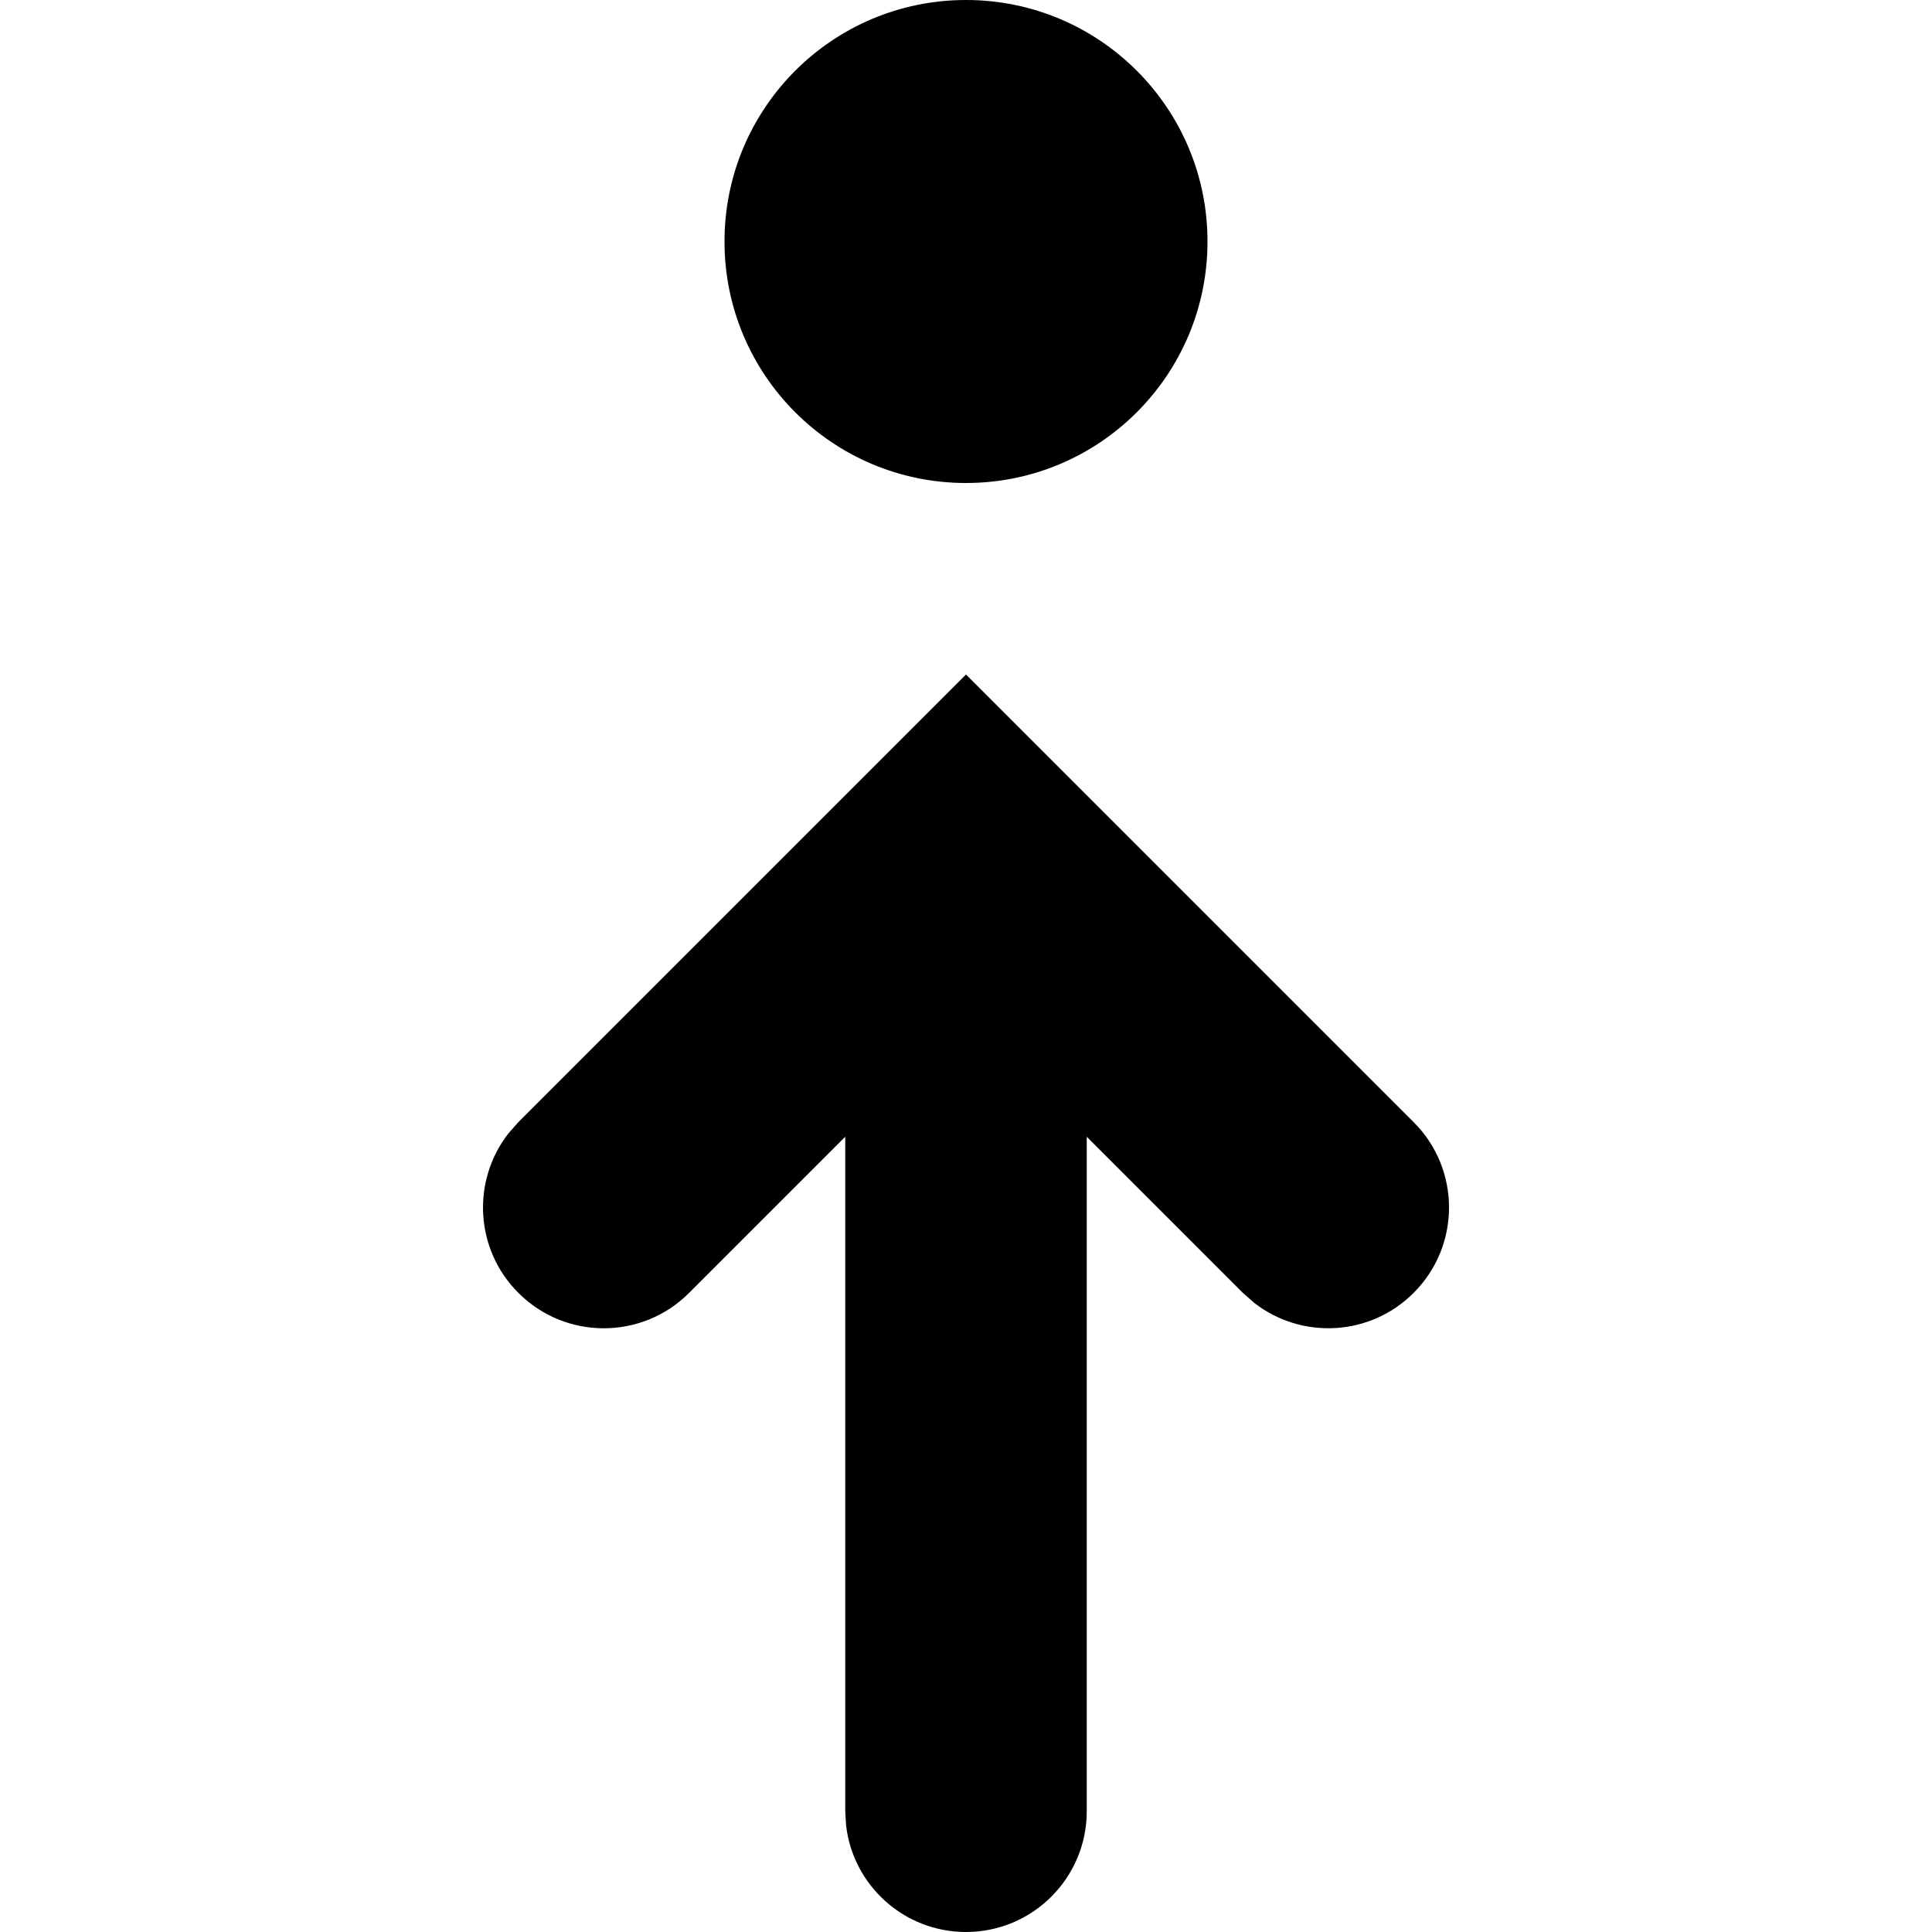 <svg xmlns="http://www.w3.org/2000/svg" width="16" height="16" viewBox="0 0 16 16">
  <path fill="#000000" fill-rule="evenodd" d="M8,5.586 L11.707,9.293 C12.098,9.683 12.098,10.317 11.707,10.707 C11.347,11.068 10.779,11.095 10.387,10.79 L10.293,10.707 L9,9.414 L9,15 C9,15.552 8.552,16 8,16 C7.487,16 7.064,15.614 7.007,15.117 L7,15 L7,9.414 L5.707,10.707 C5.317,11.098 4.683,11.098 4.293,10.707 C3.932,10.347 3.905,9.779 4.21,9.387 L4.293,9.293 L8,5.586 Z M8,0 C9.105,0 10,0.895 10,2 C10,3.105 9.105,4 8,4 C6.895,4 6,3.105 6,2 C6,0.895 6.895,0 8,0 Z"/>
</svg>
